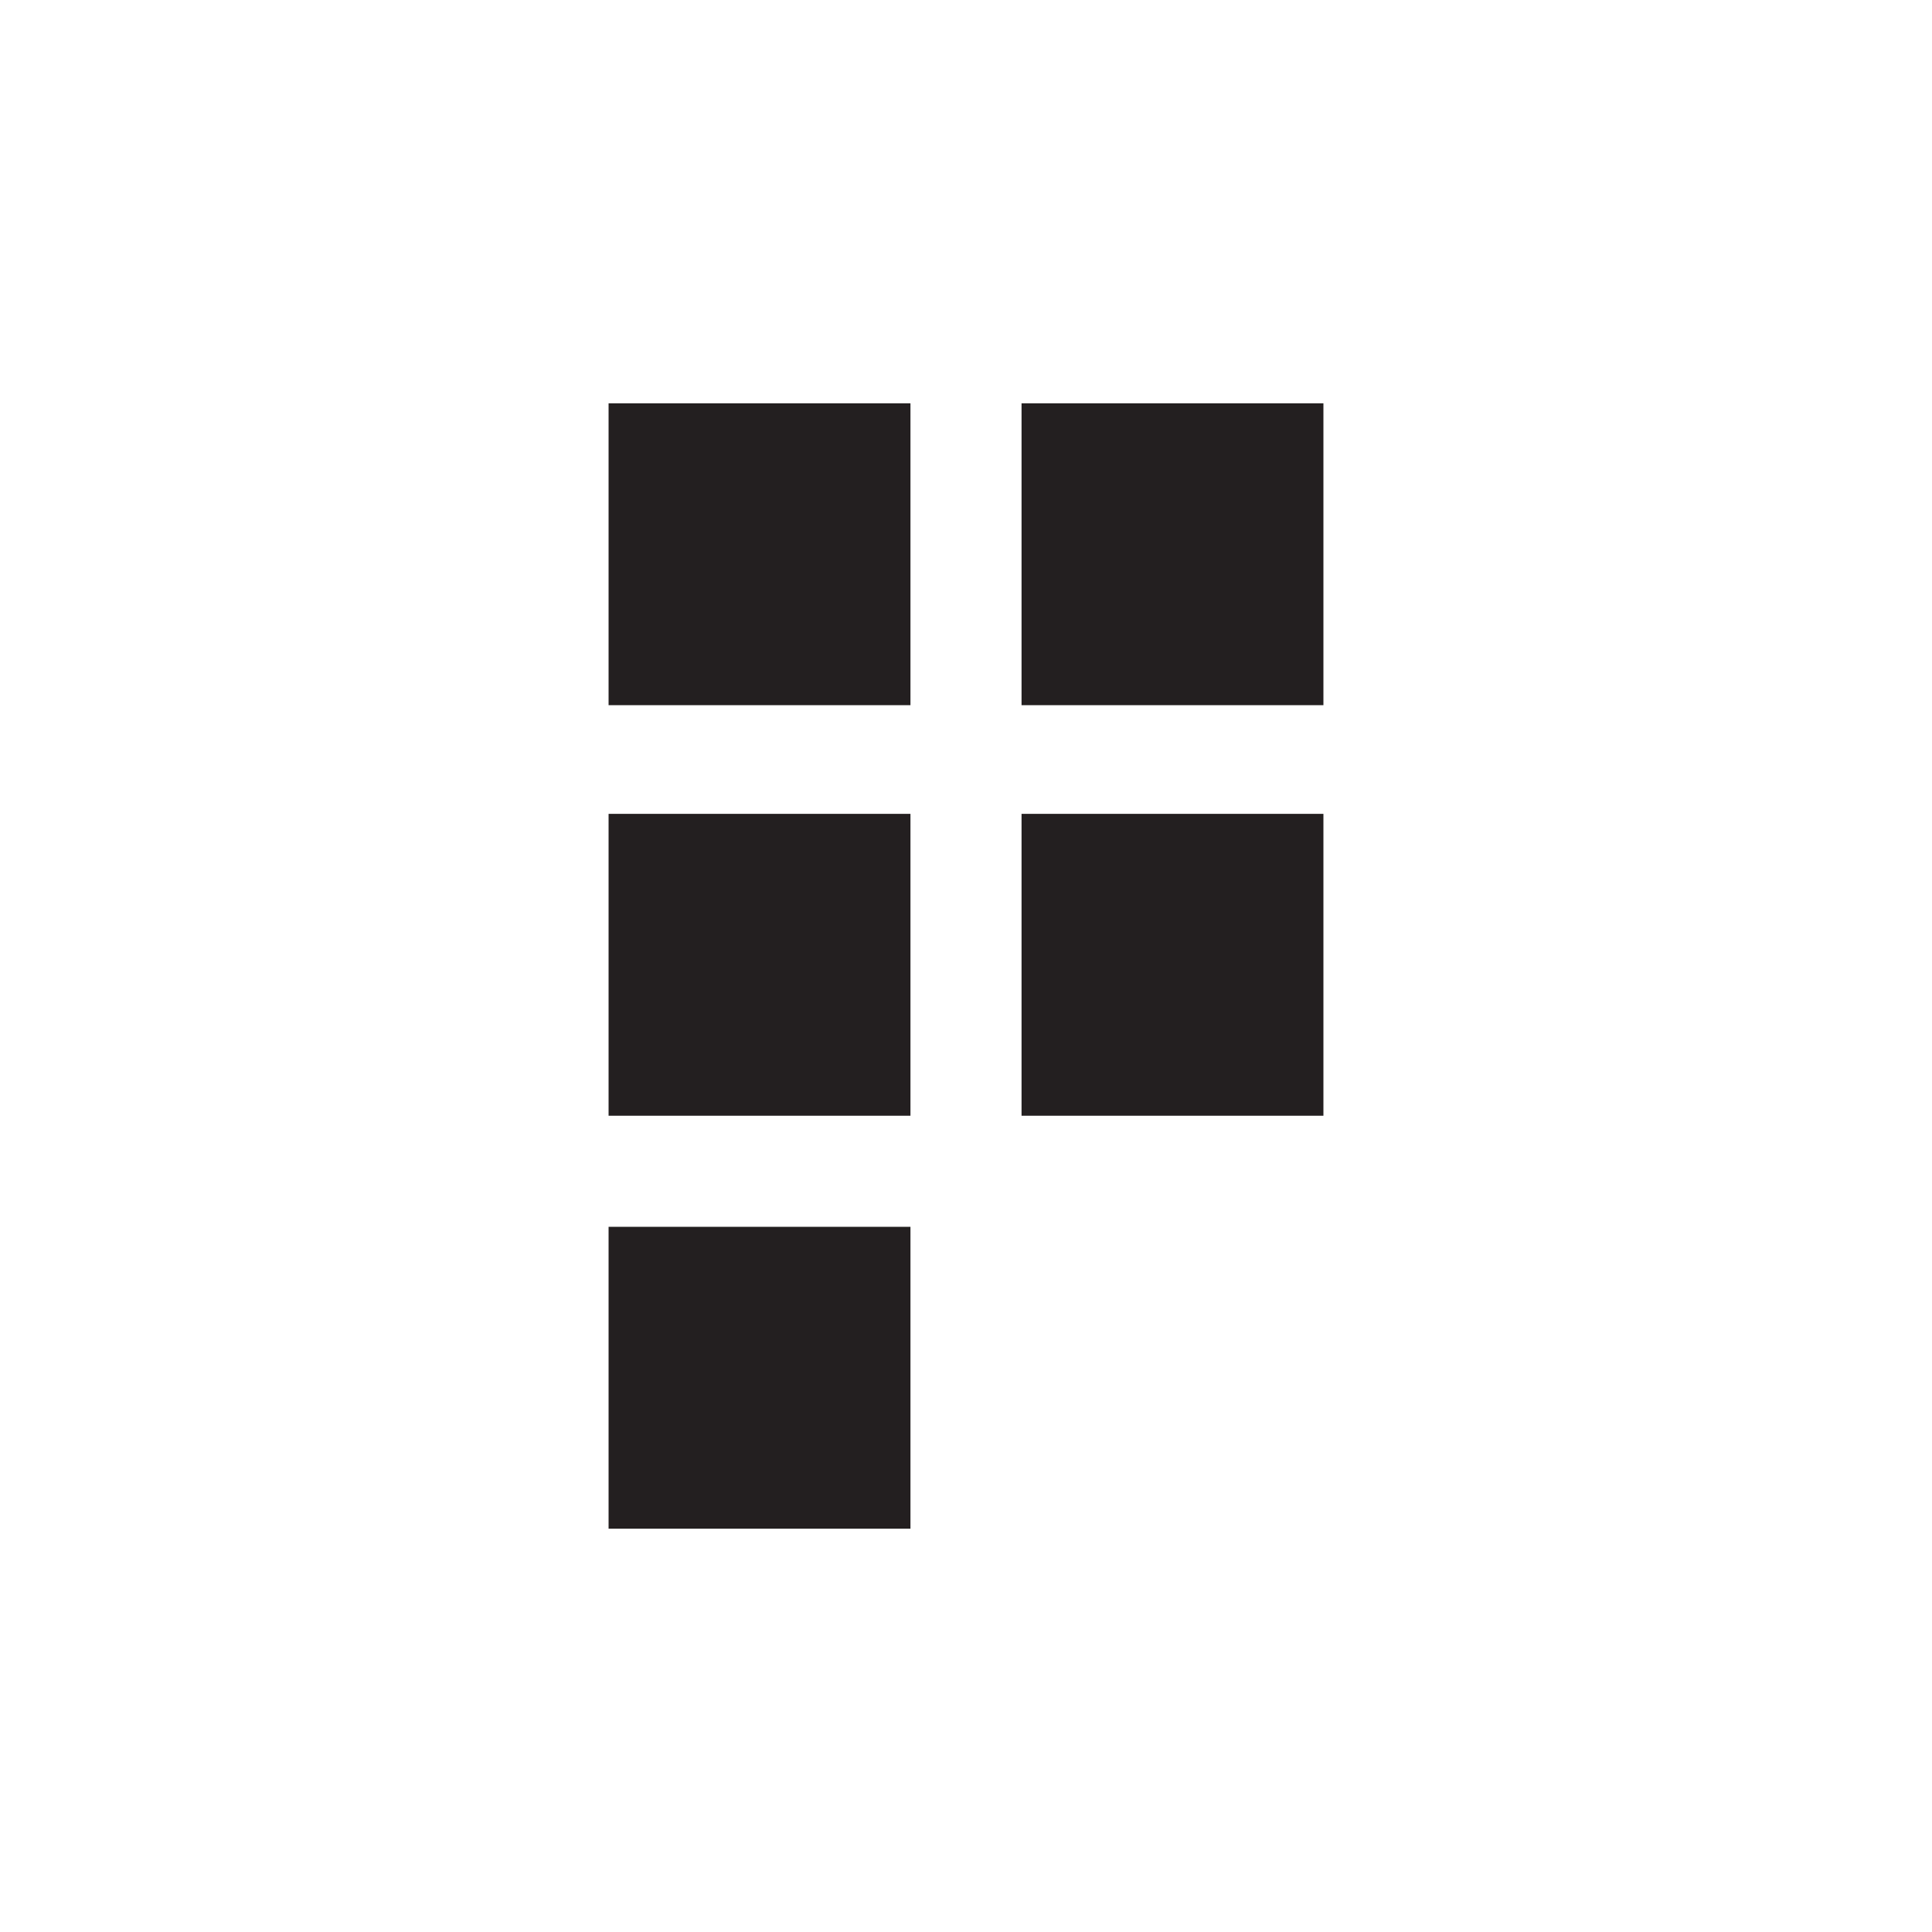 <?xml version="1.0" encoding="UTF-8"?> <!-- Generator: Adobe Illustrator 22.1.0, SVG Export Plug-In . SVG Version: 6.00 Build 0) --> <svg xmlns="http://www.w3.org/2000/svg" xmlns:xlink="http://www.w3.org/1999/xlink" id="Layer_1" x="0px" y="0px" viewBox="0 0 80 80" style="enable-background:new 0 0 80 80;" xml:space="preserve"> <style type="text/css"> .st0{fill:#FFFFFF;} .st1{fill:#231F20;} </style> <rect y="0" class="st0" width="80" height="80"></rect> <g> <rect x="25.2" y="16.7" class="st1" width="12.5" height="12.5"></rect> <rect x="25.2" y="33.7" class="st1" width="12.5" height="12.5"></rect> <rect x="25.2" y="50.8" class="st1" width="12.5" height="12.5"></rect> <rect x="42.3" y="16.7" class="st1" width="12.5" height="12.5"></rect> <rect x="42.3" y="33.7" class="st1" width="12.5" height="12.5"></rect> </g> </svg> 